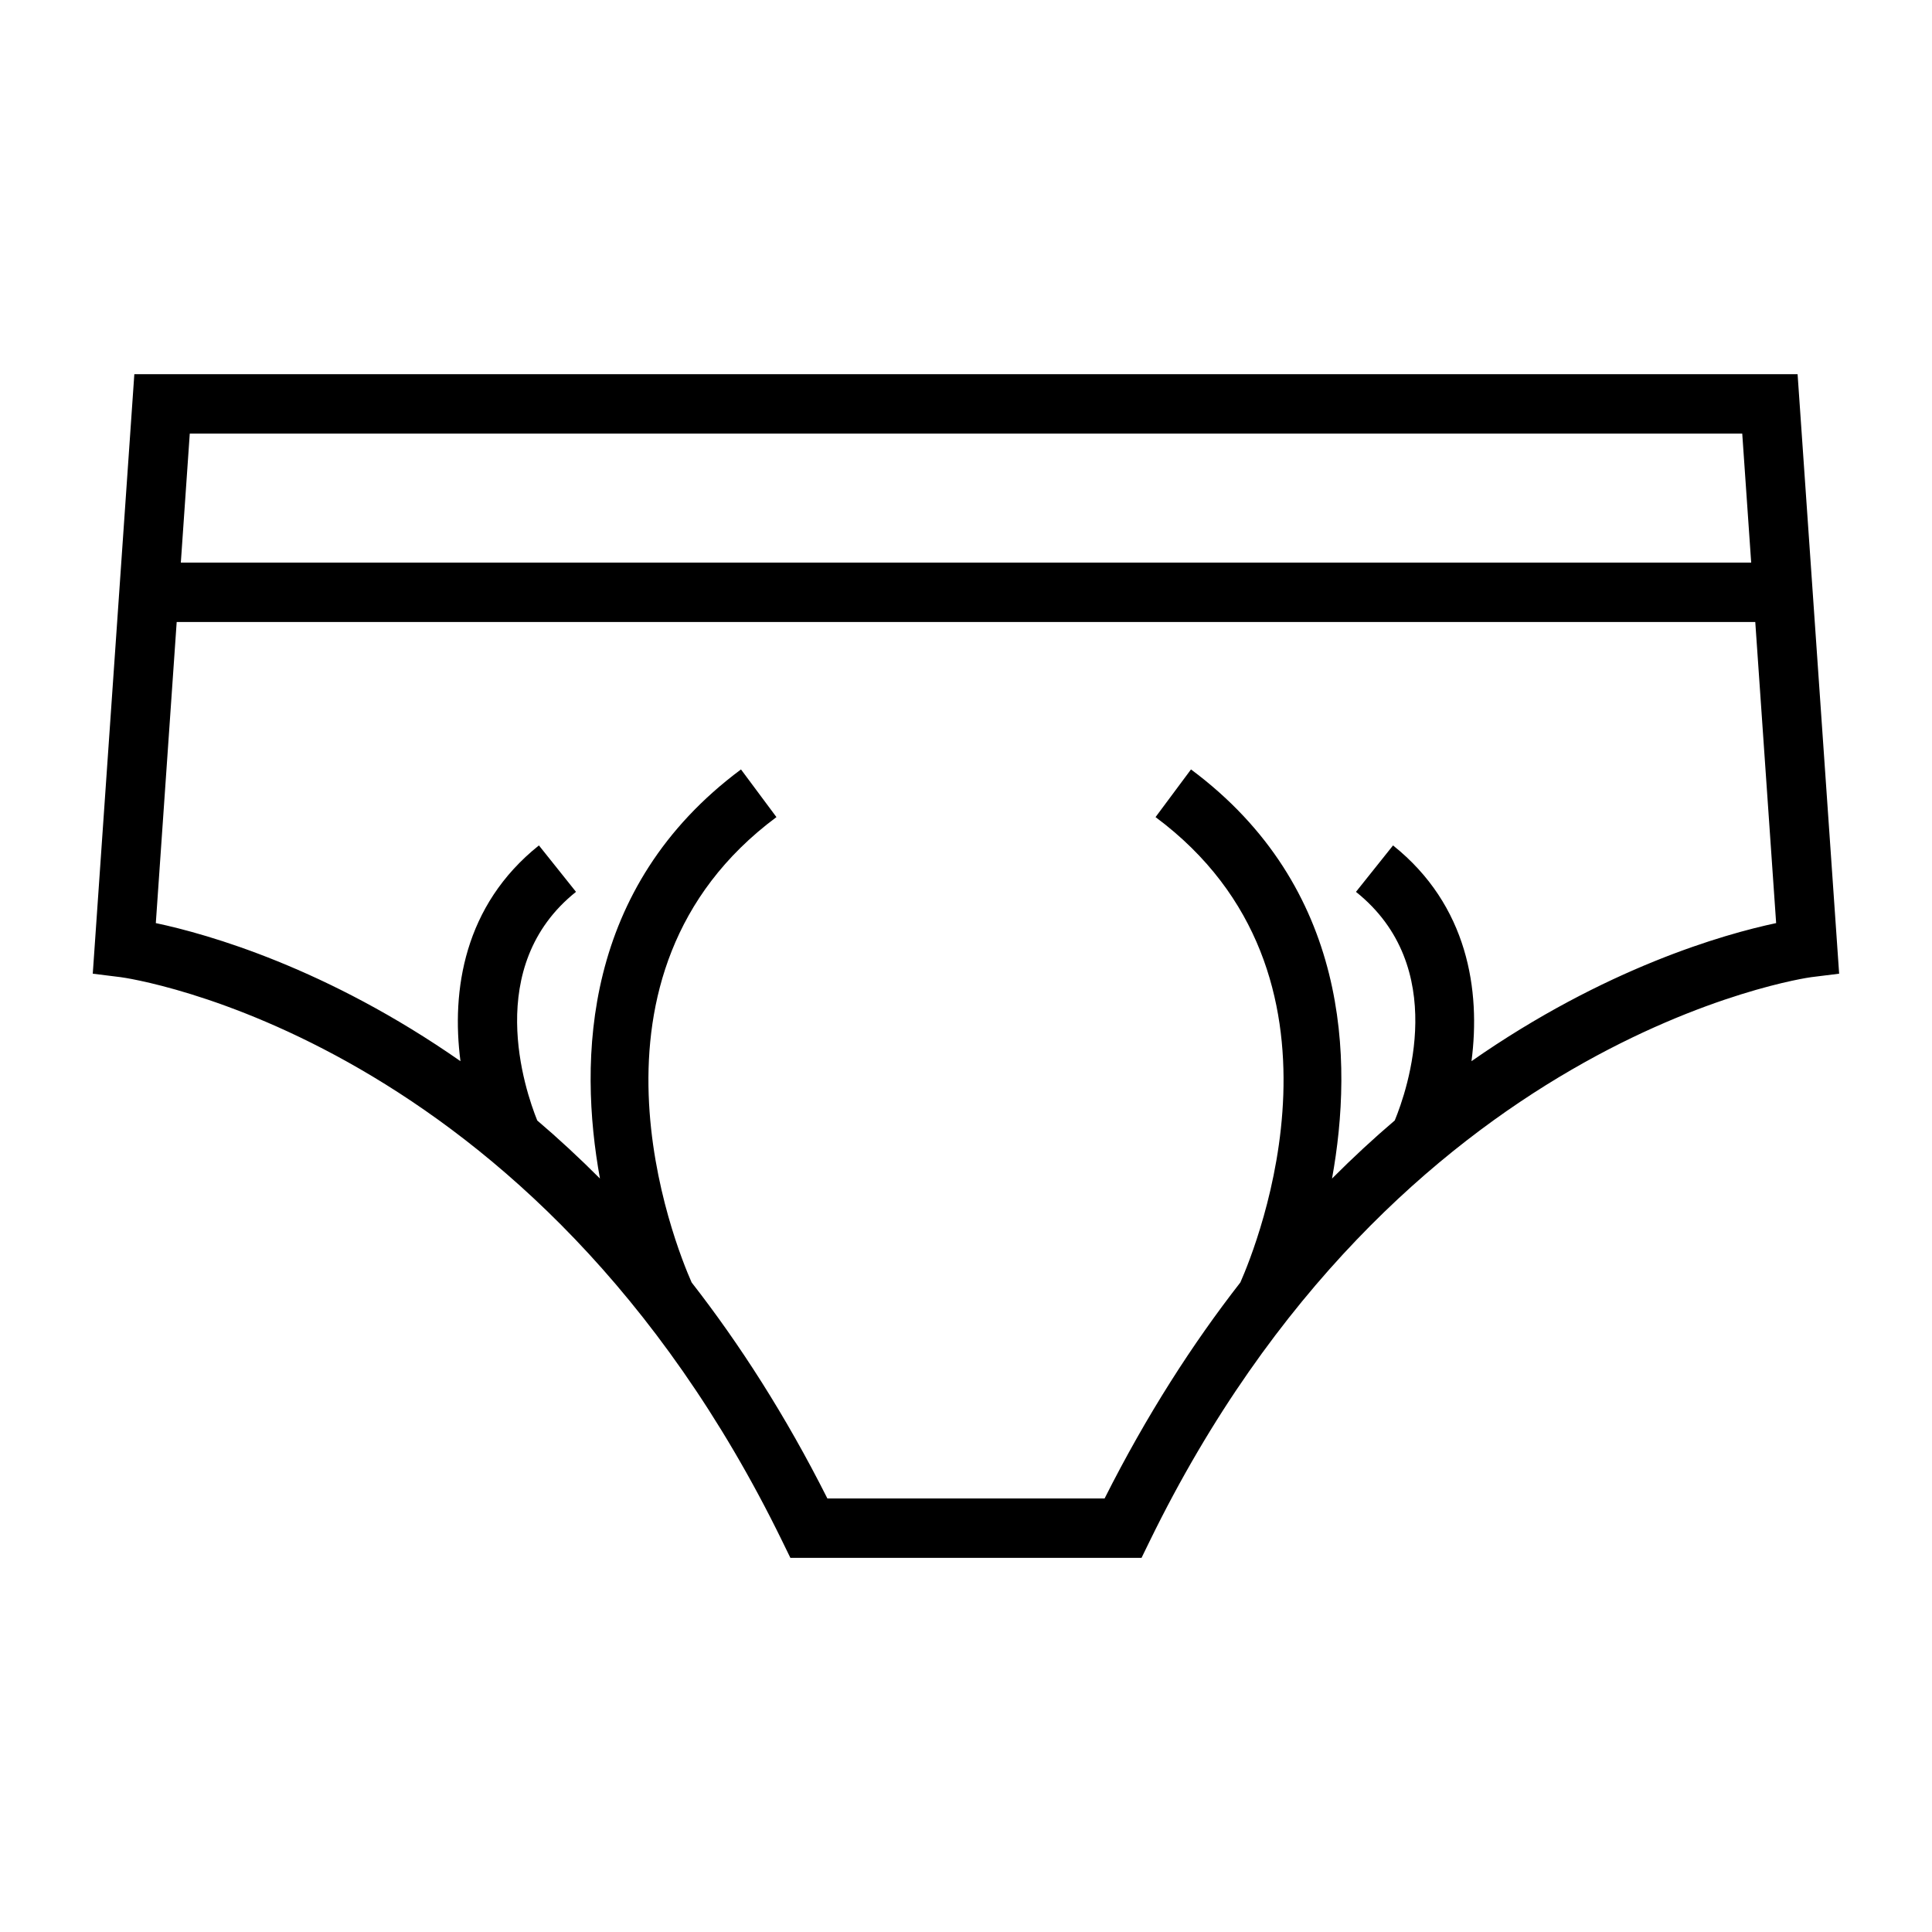 <?xml version="1.0" encoding="UTF-8"?>
<!-- Uploaded to: ICON Repo, www.svgrepo.com, Generator: ICON Repo Mixer Tools -->
<svg fill="#000000" width="800px" height="800px" version="1.1" viewBox="144 144 512 512" xmlns="http://www.w3.org/2000/svg">
 <path d="m179.6 243.16-11.016 158.88 7.398 0.918c1.09 0.133 109.71 15.047 175.32 149.47l2.156 4.418h93.059l2.156-4.418c65.395-133.98 174.25-149.34 175.32-149.47l7.398-0.918-11.012-158.88zm14.691 15.742h411.42l2.371 34.191h-416.16zm339.67 166.32c2.434-18.656-0.883-41.277-20.793-57.176l-9.824 12.305c24.906 19.883 13.613 52.492 10.281 60.578-5.527 4.707-11.082 9.84-16.625 15.398 5.719-31.461 4.586-77.215-37.375-108.42l-9.395 12.633c55.996 41.637 26.801 113.54 22.477 123.32-12.652 16.238-24.848 35.16-35.977 57.246h-73.465c-11.125-22.082-23.32-41.004-35.977-57.246-4.324-9.773-33.52-81.676 22.477-123.32l-9.395-12.633c-41.965 31.199-43.09 76.957-37.375 108.42-5.543-5.551-11.094-10.68-16.621-15.387-3.258-8.078-14.395-40.898 10.27-60.59l-9.824-12.305c-19.91 15.895-23.227 38.52-20.793 57.176-35.426-24.723-66.863-33.648-80.734-36.59l5.531-79.797h418.34l5.531 79.797c-13.871 2.941-45.309 11.867-80.734 36.59z"/>
</svg>